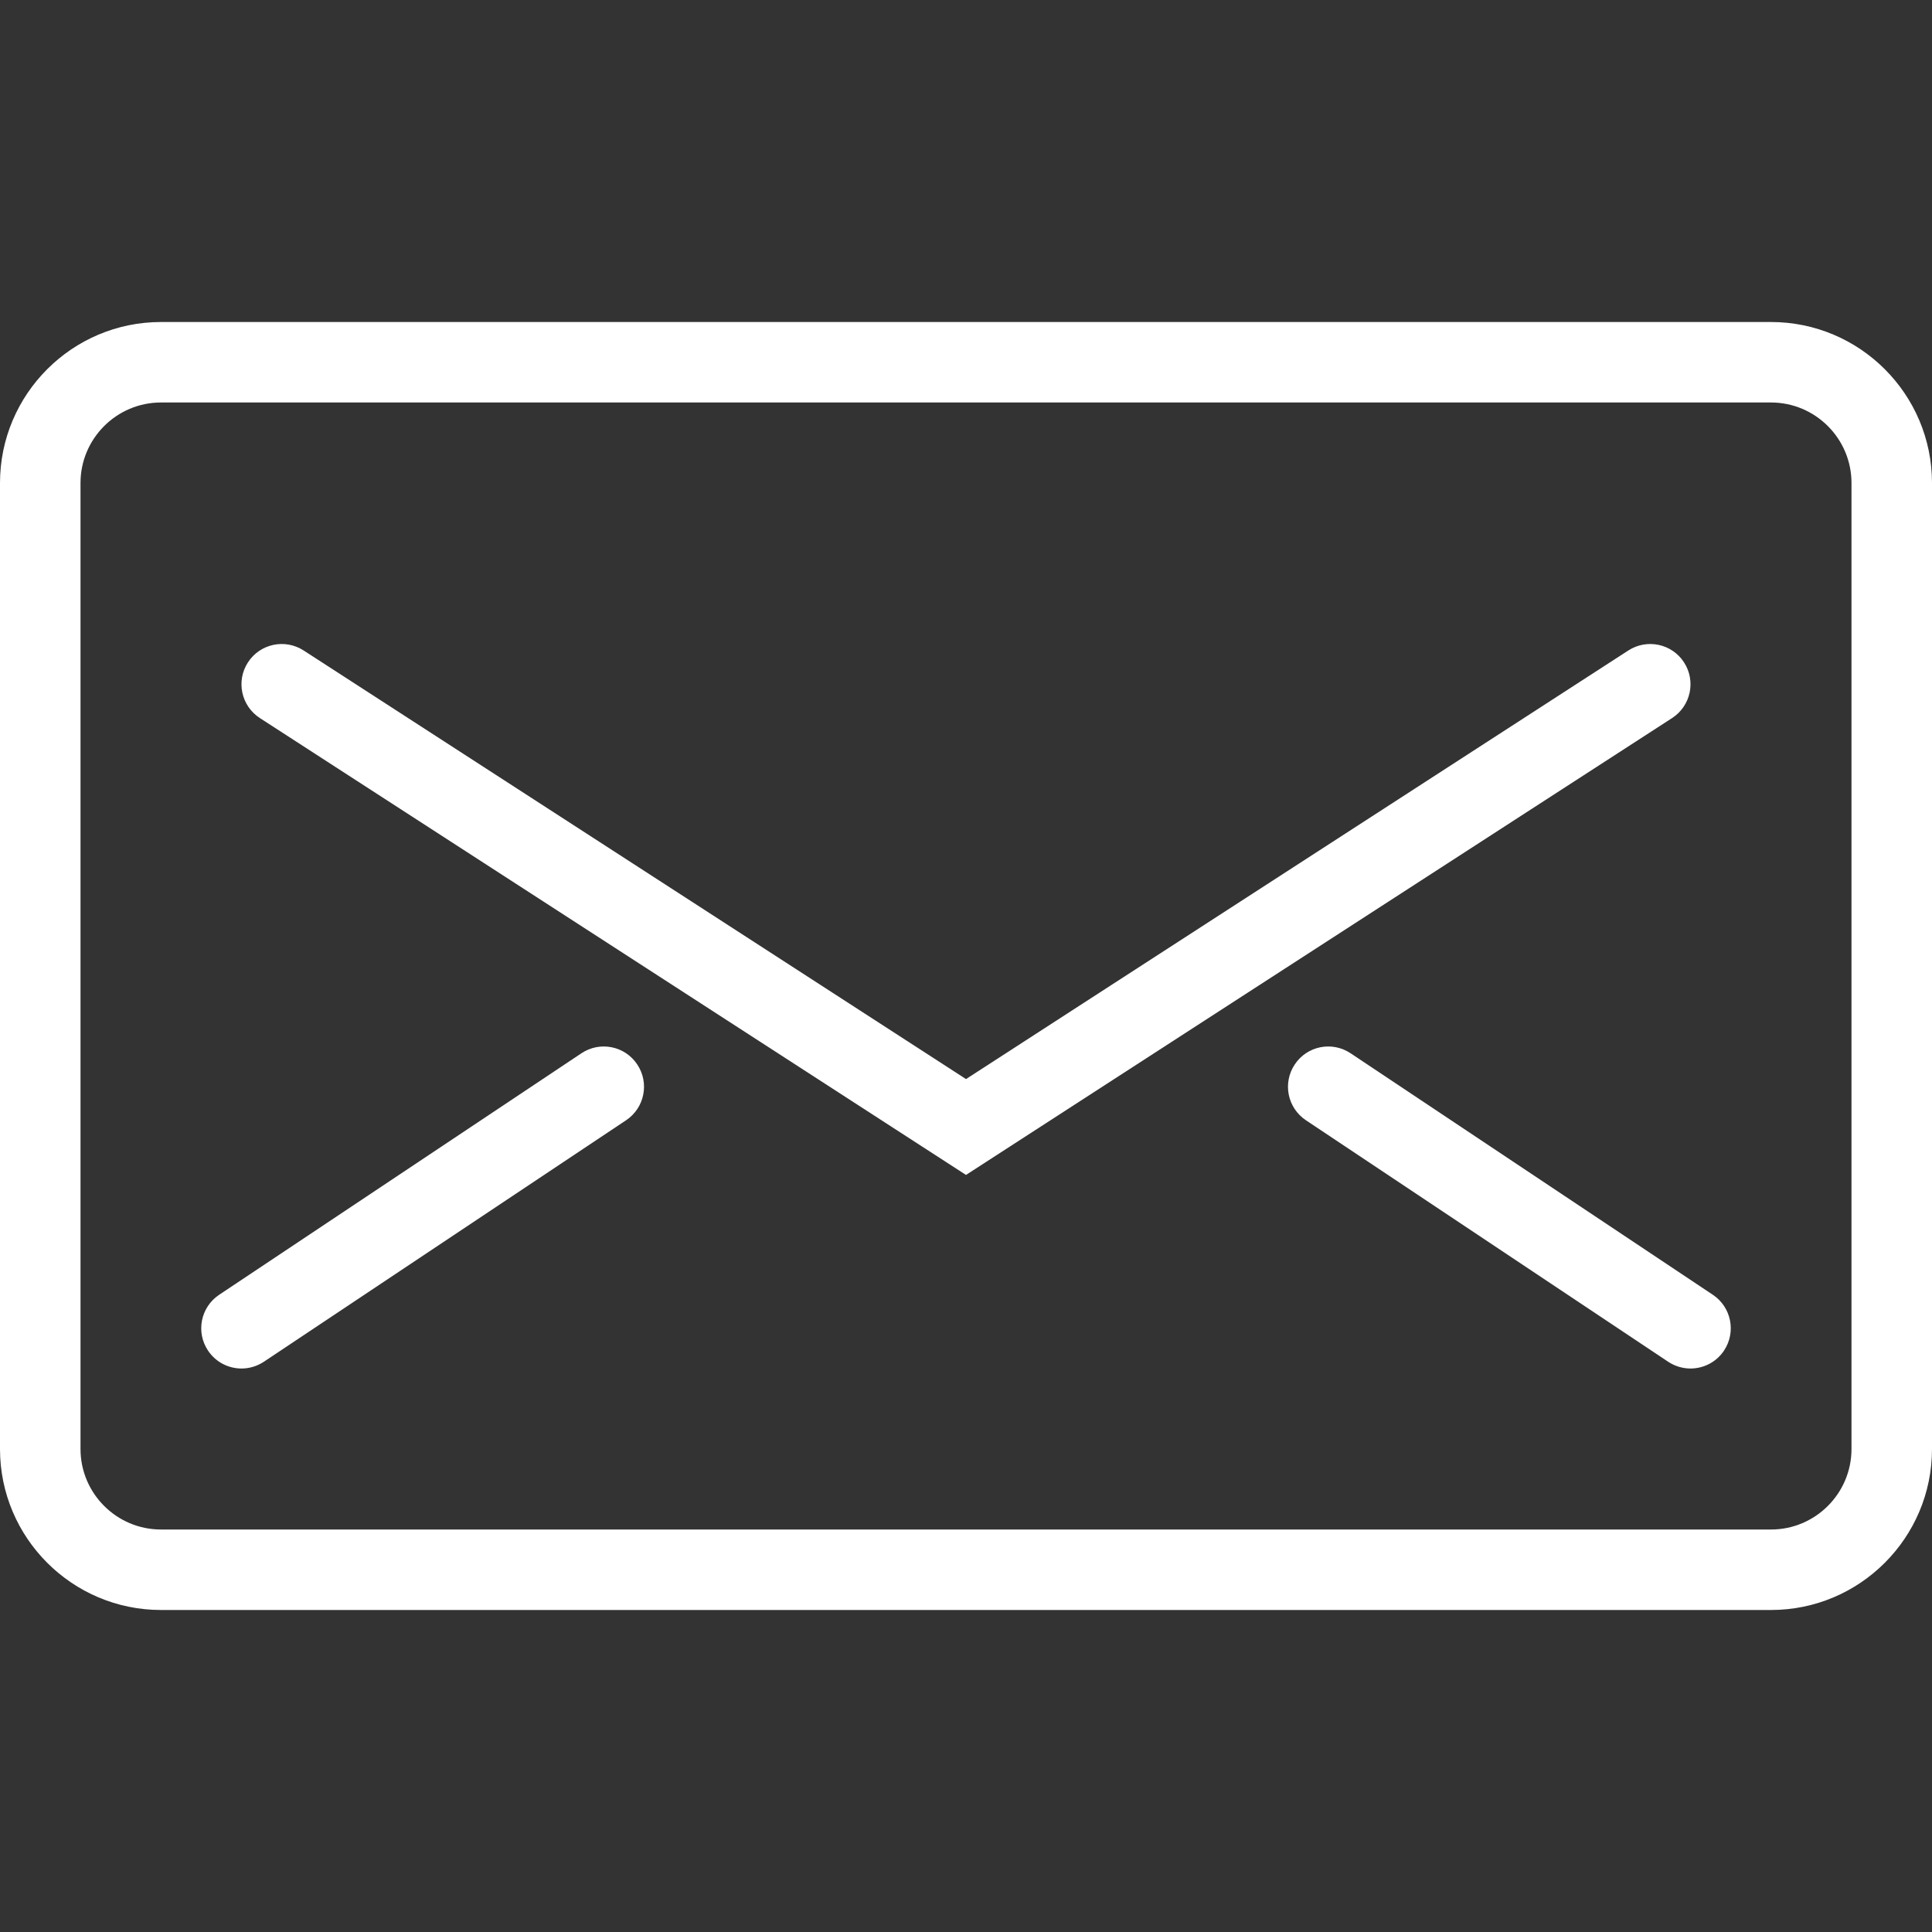<svg width="70" height="70" viewBox="0 0 70 70" fill="none" xmlns="http://www.w3.org/2000/svg">
<rect x="0" y="0" width="70" height="70" fill="#333333" stroke="none"/>
<path d="M64.167 58.333H5.833C2.616 58.333 0 55.717 0 52.5V17.5C0 14.283 2.616 11.667 5.833 11.667H64.167C67.384 11.667 70 14.283 70 17.5V52.5C70 55.717 67.384 58.333 64.167 58.333ZM5.833 14.583C4.225 14.583 2.917 15.892 2.917 17.5V52.5C2.917 54.109 4.225 55.417 5.833 55.417H64.167C65.775 55.417 67.083 54.109 67.083 52.5V17.5C67.083 15.892 65.775 14.583 64.167 14.583H5.833Z" fill="white"/>
<path d="M35 42.57L9.416 26.017C8.739 25.578 8.545 24.677 8.983 24C9.42 23.323 10.323 23.131 11 23.567L35 39.097L58.999 23.567C59.676 23.131 60.579 23.323 61.016 24C61.454 24.677 61.26 25.578 60.583 26.017L35 42.57Z" fill="white"/>
<path d="M8.752 49.584C8.281 49.584 7.817 49.356 7.537 48.935C7.089 48.264 7.27 47.36 7.941 46.912L21.066 38.162C21.737 37.714 22.642 37.895 23.088 38.566C23.536 39.237 23.355 40.141 22.685 40.589L9.56 49.339C9.31 49.503 9.029 49.584 8.752 49.584Z" fill="white"/>
<path d="M61.249 49.584C60.972 49.584 60.69 49.503 60.441 49.339L47.316 40.589C46.645 40.141 46.464 39.237 46.912 38.566C47.358 37.895 48.262 37.714 48.935 38.162L62.06 46.912C62.73 47.36 62.911 48.264 62.464 48.935C62.184 49.356 61.72 49.584 61.249 49.584Z" fill="white"/>
</svg>
